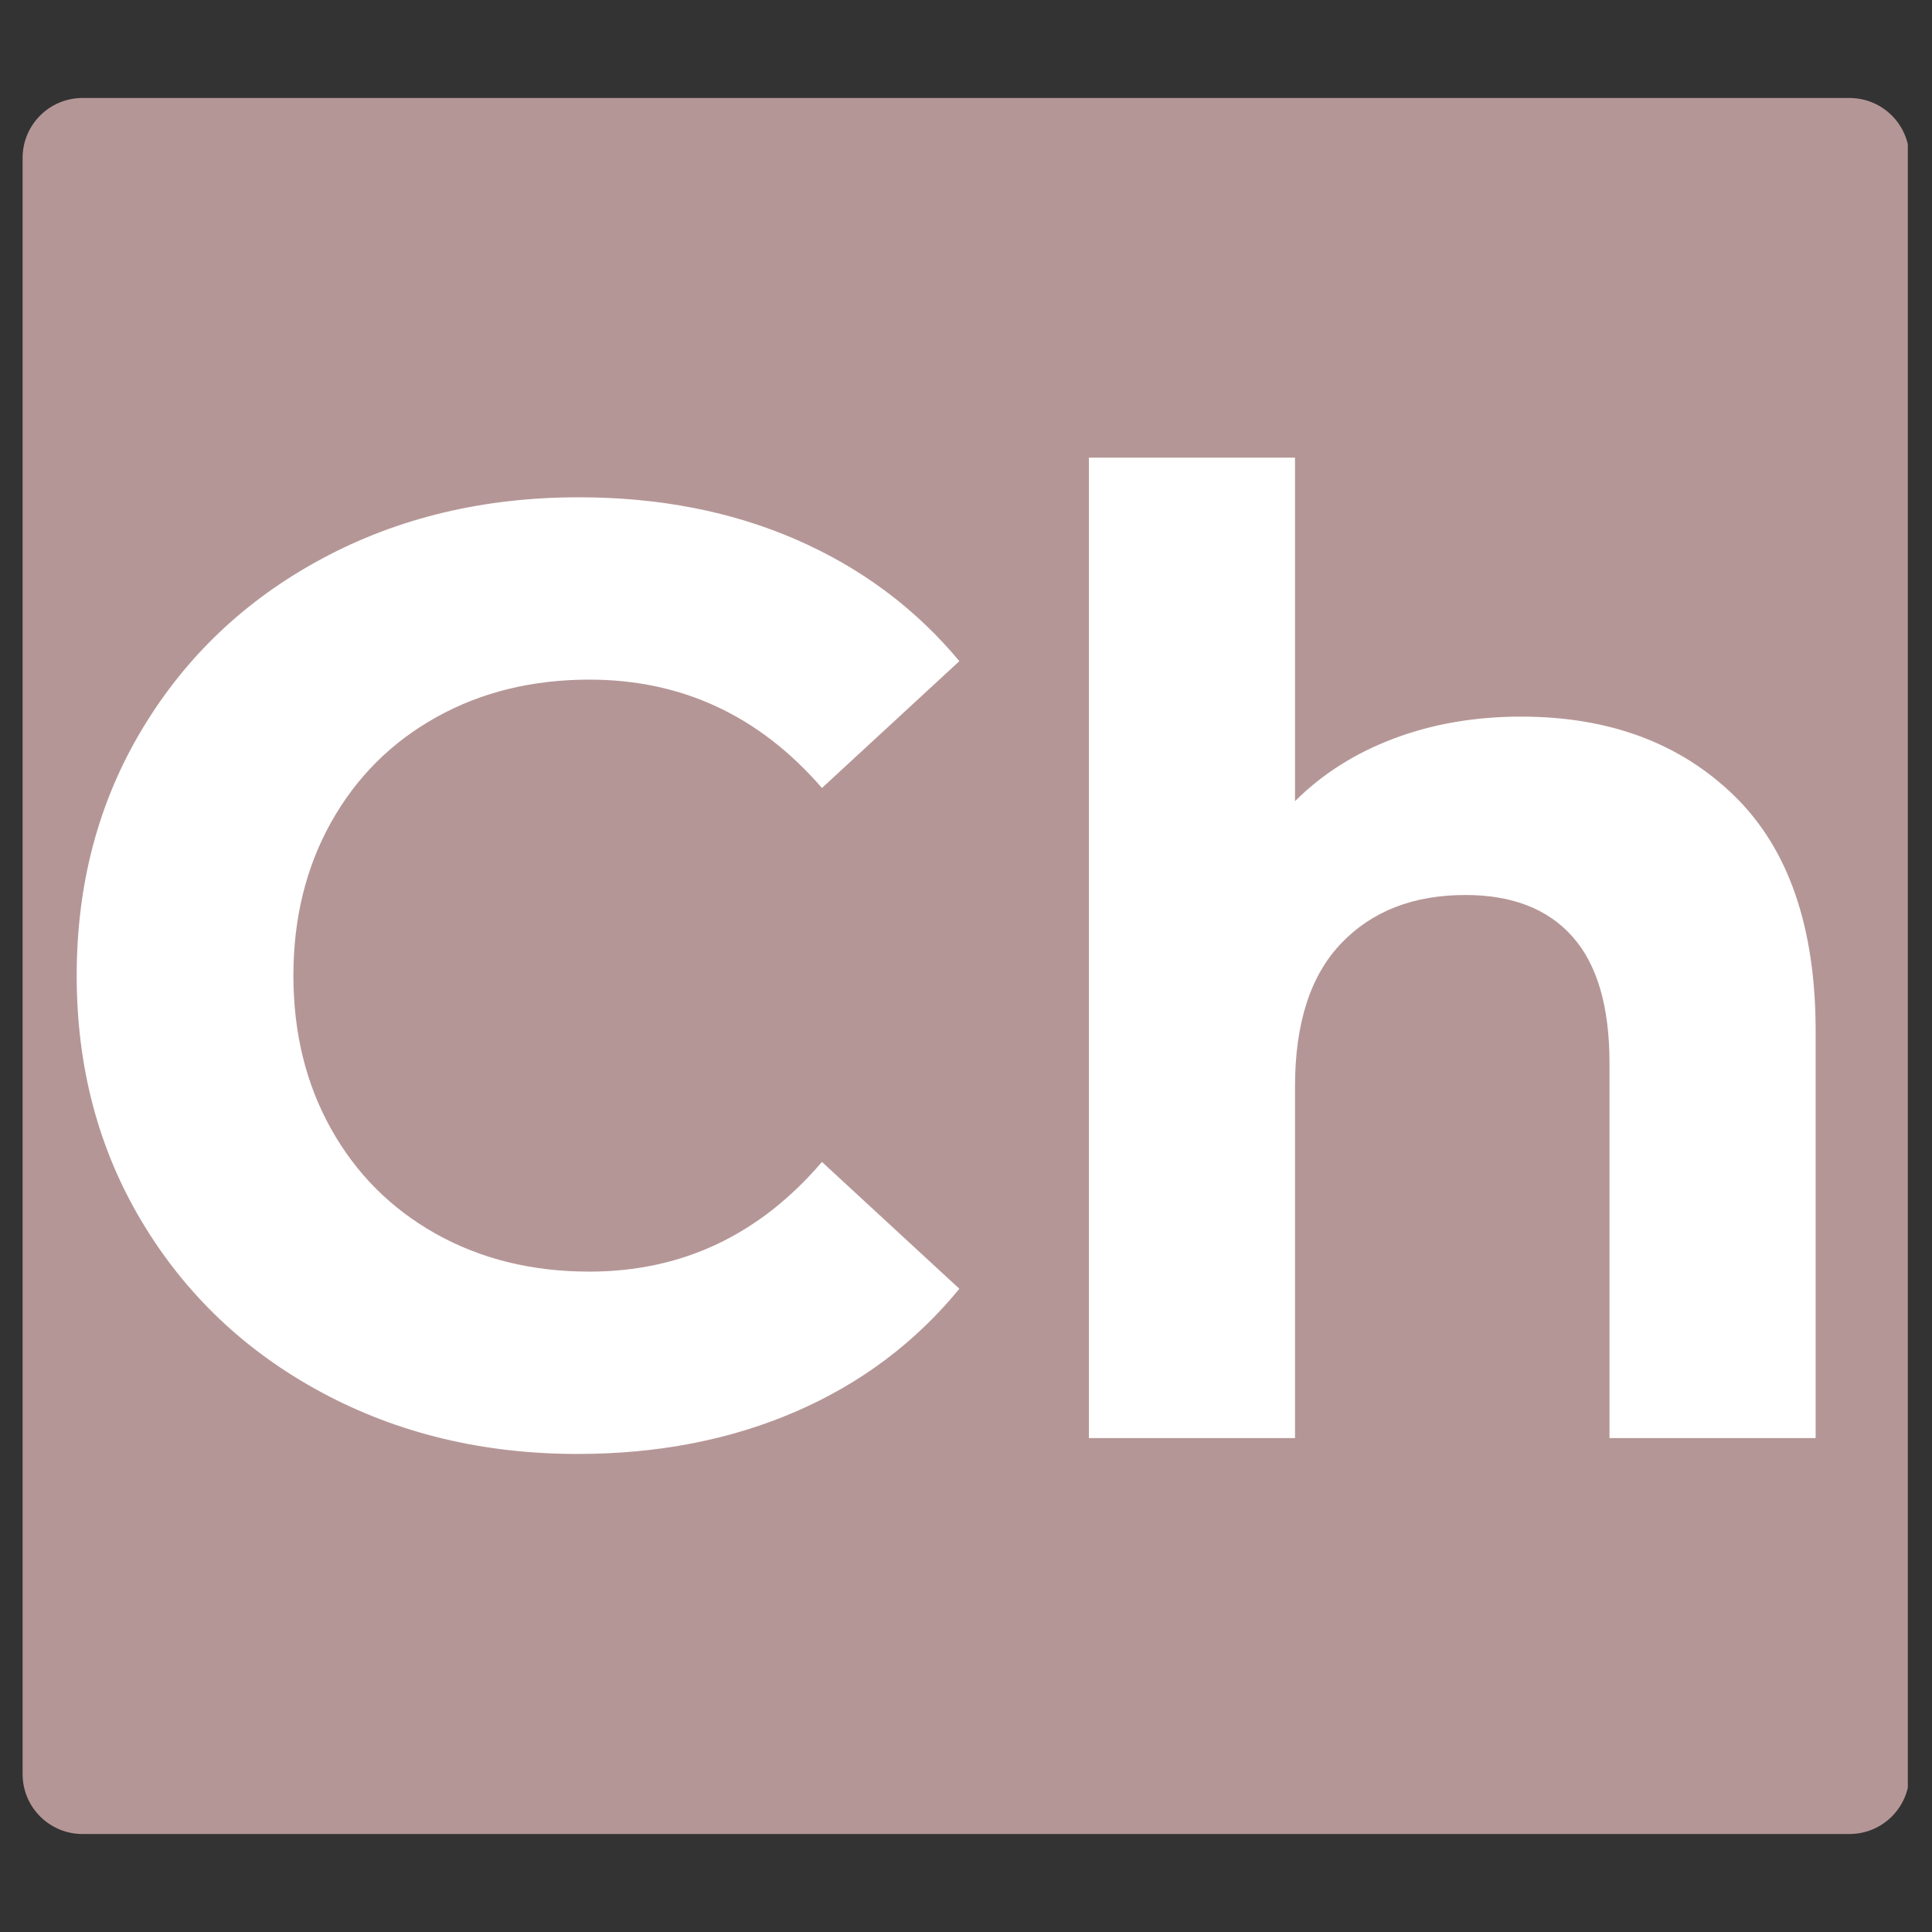 <svg xmlns="http://www.w3.org/2000/svg" xmlns:xlink="http://www.w3.org/1999/xlink" width="1000" zoomAndPan="magnify" viewBox="0 0 750 750" height="1000" preserveAspectRatio="xMidYMid meet" version="1.0"><rect x="0" y="0" width="750" height="750" fill="#333333" stroke="none"/><defs><g/><clipPath id="ae8742c73e"><path d="M 8.777 38.039 L 741 38.039 L 741 711.961 L 8.777 711.961 Z M 8.777 38.039 " clip-rule="nonzero"/></clipPath><clipPath id="83a253fbab"><path d="M 32.027 38.039 L 717.973 38.039 C 730.812 38.039 741.223 48.449 741.223 61.289 L 741.223 688.711 C 741.223 701.551 730.812 711.961 717.973 711.961 L 32.027 711.961 C 19.188 711.961 8.777 701.551 8.777 688.711 L 8.777 61.289 C 8.777 48.449 19.188 38.039 32.027 38.039 Z M 32.027 38.039 " clip-rule="nonzero"/></clipPath></defs><g clip-path="url(#ae8742c73e)"><g clip-path="url(#83a253fbab)"><path fill="#b59696" d="M 8.777 38.039 L 740.617 38.039 L 740.617 711.961 L 8.777 711.961 Z M 8.777 38.039 " fill-opacity="1" fill-rule="nonzero"/></g></g><g fill="#ffffff" fill-opacity="1"><g transform="translate(9.771, 558.267)"><g><path d="M 214.422 6.156 C 177.828 6.156 144.738 -1.789 115.156 -17.688 C 85.57 -33.594 62.316 -55.648 45.391 -83.859 C 28.461 -112.078 20 -143.969 20 -179.531 C 20 -215.094 28.461 -246.977 45.391 -275.188 C 62.316 -303.406 85.57 -325.461 115.156 -341.359 C 144.738 -357.266 177.992 -365.219 214.922 -365.219 C 246.047 -365.219 274.176 -359.742 299.312 -348.797 C 324.445 -337.859 345.562 -322.129 362.656 -301.609 L 309.312 -252.375 C 285.031 -280.414 254.938 -294.438 219.031 -294.438 C 196.801 -294.438 176.969 -289.562 159.531 -279.812 C 142.094 -270.07 128.5 -256.477 118.75 -239.031 C 109 -221.594 104.125 -201.758 104.125 -179.531 C 104.125 -157.301 109 -137.469 118.75 -120.031 C 128.5 -102.594 142.094 -89 159.531 -79.25 C 176.969 -69.5 196.801 -64.625 219.031 -64.625 C 254.938 -64.625 285.031 -78.816 309.312 -107.203 L 362.656 -57.969 C 345.562 -37.102 324.359 -21.195 299.047 -10.25 C 273.742 0.688 245.535 6.156 214.422 6.156 Z M 214.422 6.156 "/></g></g></g><g fill="#ffffff" fill-opacity="1"><g transform="translate(385.769, 558.267)"><g><path d="M 204.672 -280.078 C 238.867 -280.078 266.484 -269.816 287.516 -249.297 C 308.547 -228.773 319.062 -198.336 319.062 -157.984 L 319.062 0 L 239.031 0 L 239.031 -145.672 C 239.031 -167.555 234.242 -183.883 224.672 -194.656 C 215.098 -205.438 201.25 -210.828 183.125 -210.828 C 162.945 -210.828 146.875 -204.582 134.906 -192.094 C 122.938 -179.613 116.953 -161.066 116.953 -136.453 L 116.953 0 L 36.938 0 L 36.938 -380.609 L 116.953 -380.609 L 116.953 -247.25 C 127.555 -257.844 140.379 -265.961 155.422 -271.609 C 170.473 -277.254 186.891 -280.078 204.672 -280.078 Z M 204.672 -280.078 "/></g></g></g></svg>